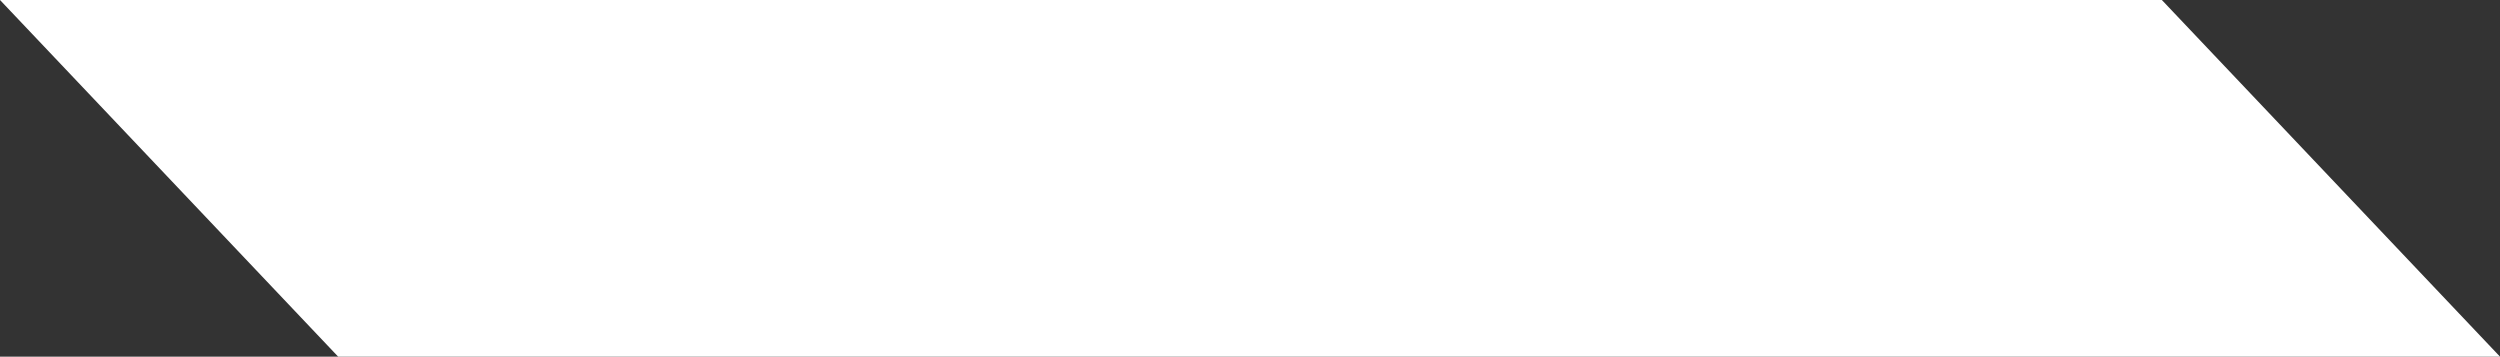 <?xml version="1.0" encoding="UTF-8"?> <svg xmlns="http://www.w3.org/2000/svg" width="1430" height="204" viewBox="0 0 1430 204" fill="none"><rect x="0" y="0" width="1430" height="204" fill="#333333" stroke="none"/> <path d="M1236.58 0H5.21824e-05L193.418 204H1430L1236.58 0Z" fill="white"></path> </svg> 